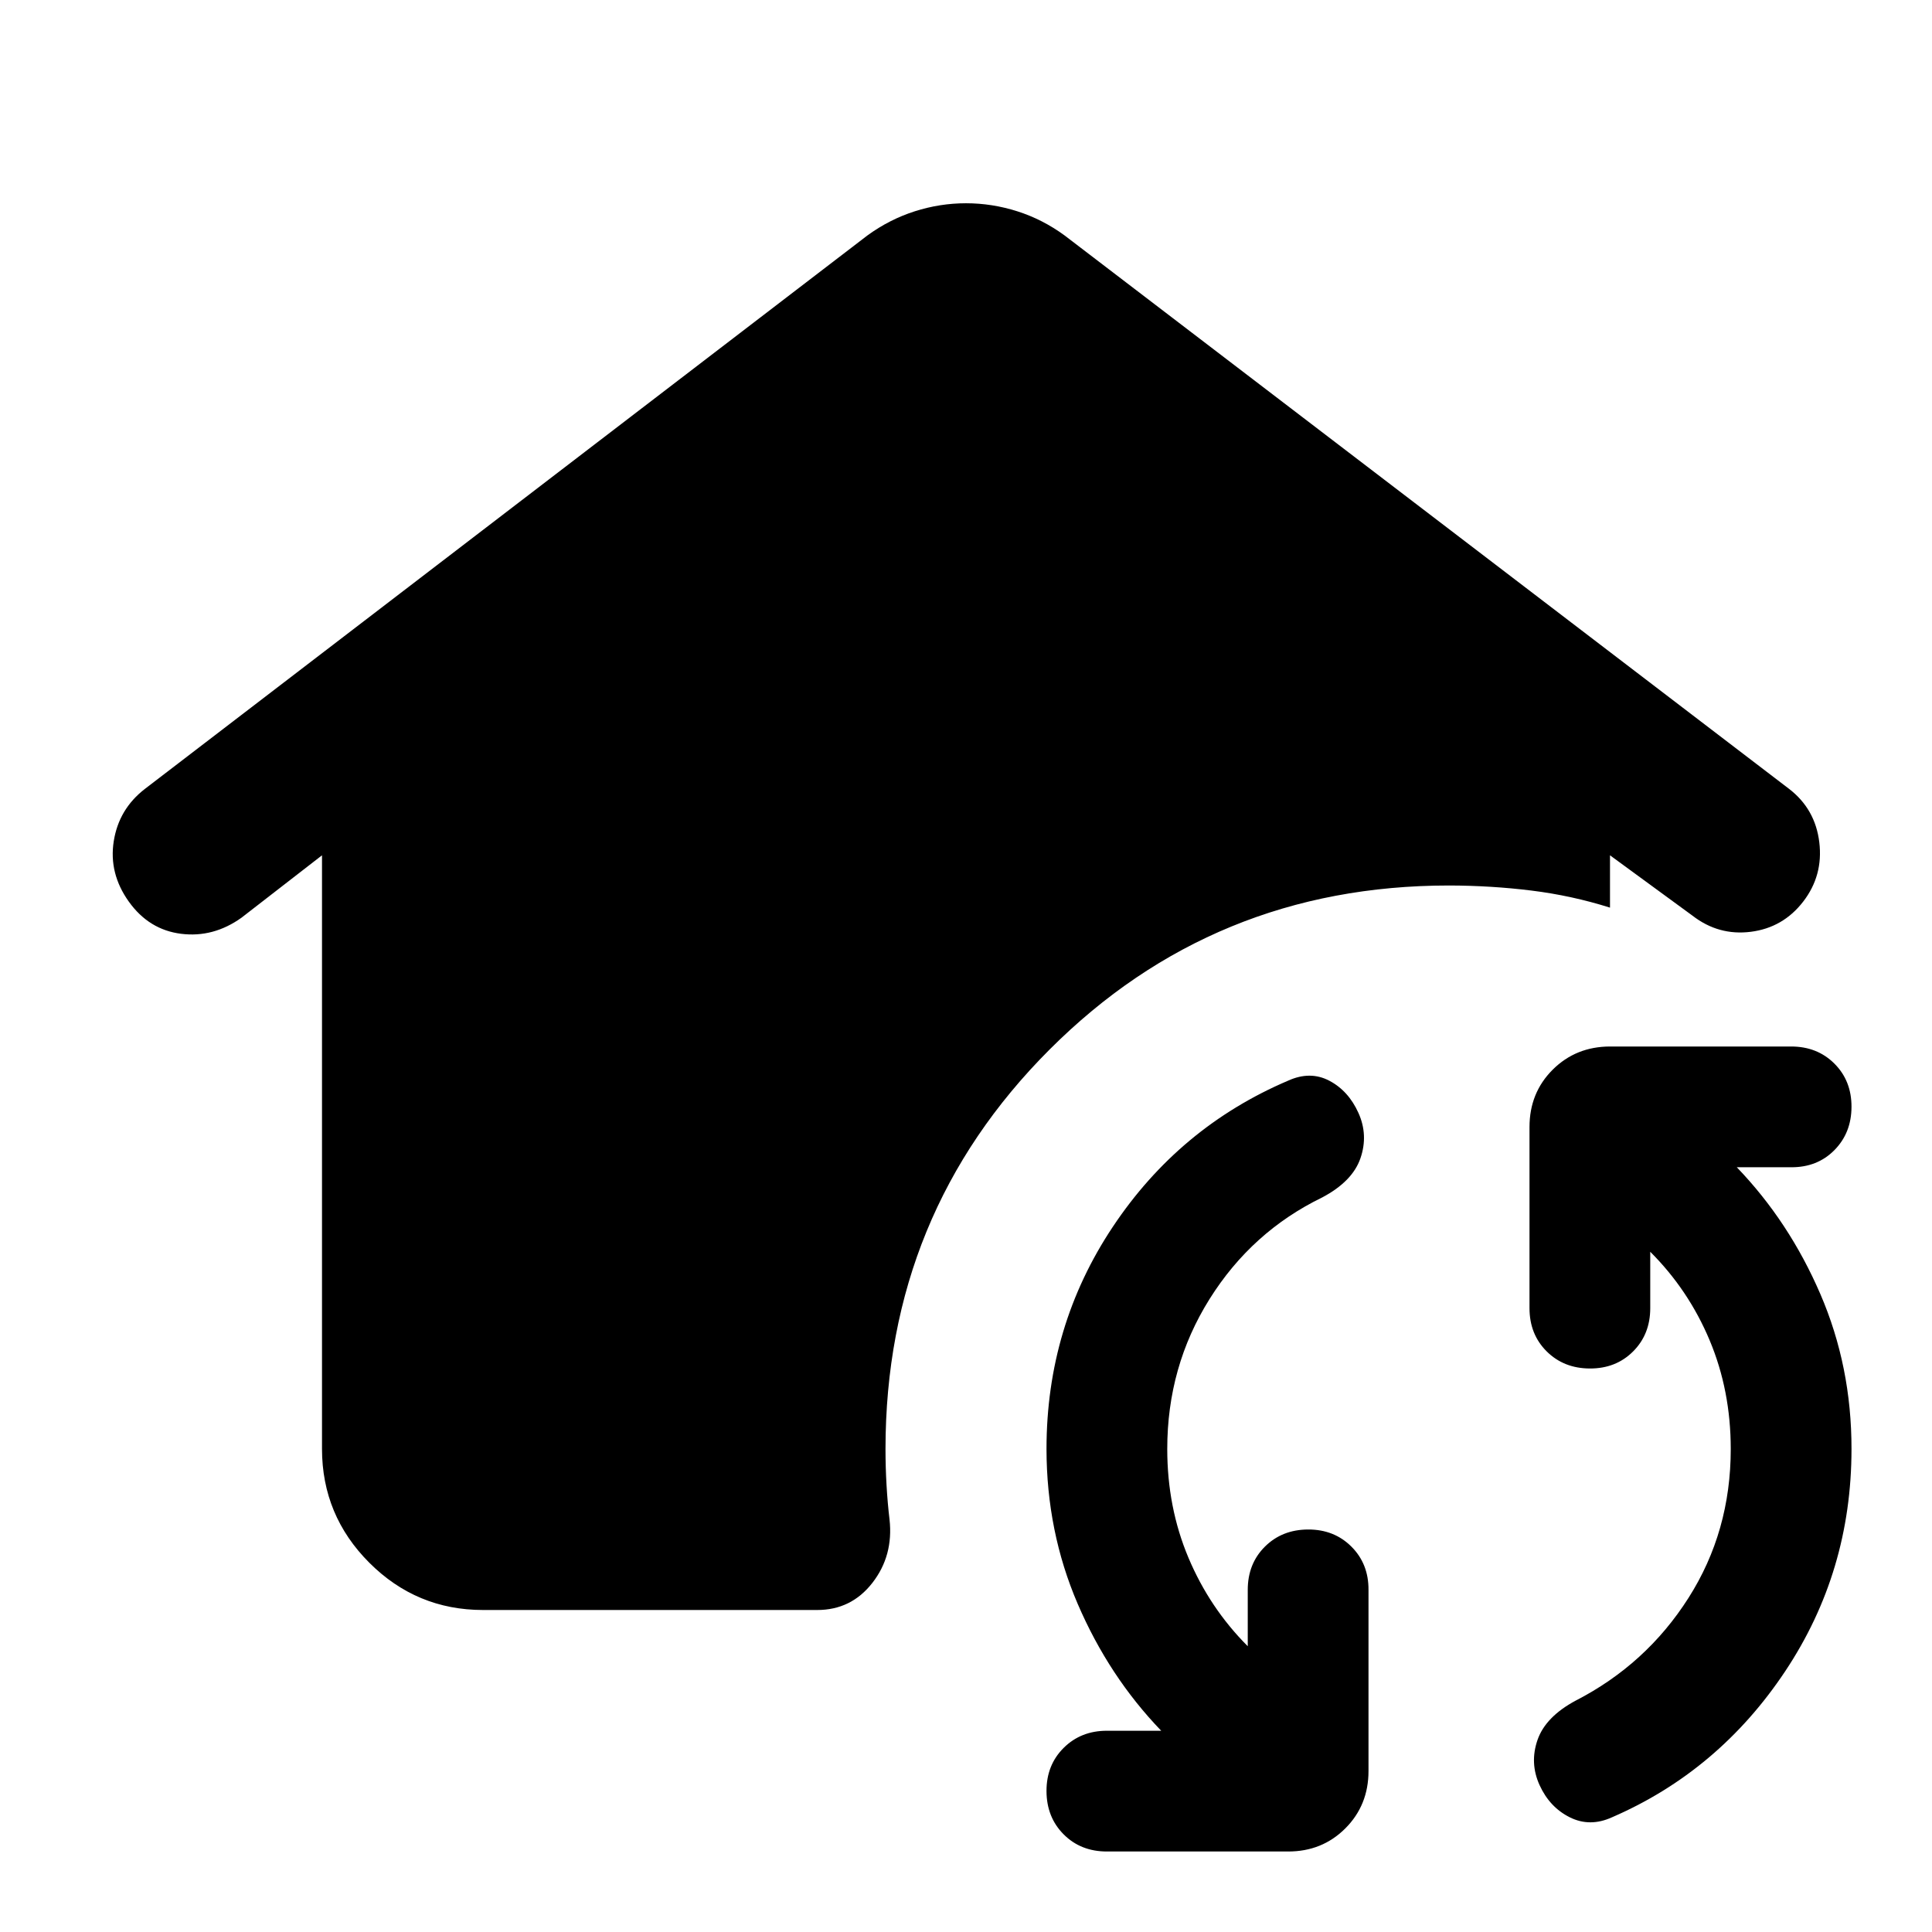 <?xml version="1.0" encoding="utf-8"?>
<!-- Generator: www.svgicons.com -->
<svg xmlns="http://www.w3.org/2000/svg" width="800" height="800" viewBox="0 0 24 24">
<path fill="currentColor" d="M6 20q-.825 0-1.412-.587T4 18v-7.375L3 11.4q-.35.25-.75.2t-.65-.4t-.187-.75t.387-.65l8.975-6.875q.275-.2.588-.3t.637-.1t.638.1t.587.3l9 6.875q.325.25.375.663t-.2.737t-.65.375t-.725-.2L20 10.625v.65q-.475-.15-.975-.212T18 11q-2.925 0-4.962 2.038T11 18q0 .225.013.45t.037.425q.05.45-.213.788T10.15 20zm7.75 3q-.325 0-.537-.213T13 22.25t.213-.537t.537-.213h.675q-.65-.675-1.037-1.575T13 18q0-1.525.825-2.762T16 13.425q.275-.125.513 0t.362.4t.025.563t-.475.487q-.875.425-1.4 1.263T14.5 18q0 .725.263 1.35t.737 1.1v-.7q0-.325.213-.537T16.25 19t.538.213t.212.537V22q0 .425-.288.713T16 23zm6.275-.425q-.275.125-.525 0t-.375-.4t-.025-.562t.475-.488q.875-.45 1.4-1.275T21.5 18q0-.725-.262-1.35t-.738-1.1v.7q0 .325-.213.538T19.75 17t-.537-.213T19 16.25V14q0-.425.288-.712T20 13h2.25q.325 0 .538.213t.212.537t-.213.538t-.537.212h-.675q.65.675 1.038 1.575T23 18q0 1.525-.825 2.763t-2.15 1.812"/>
</svg>